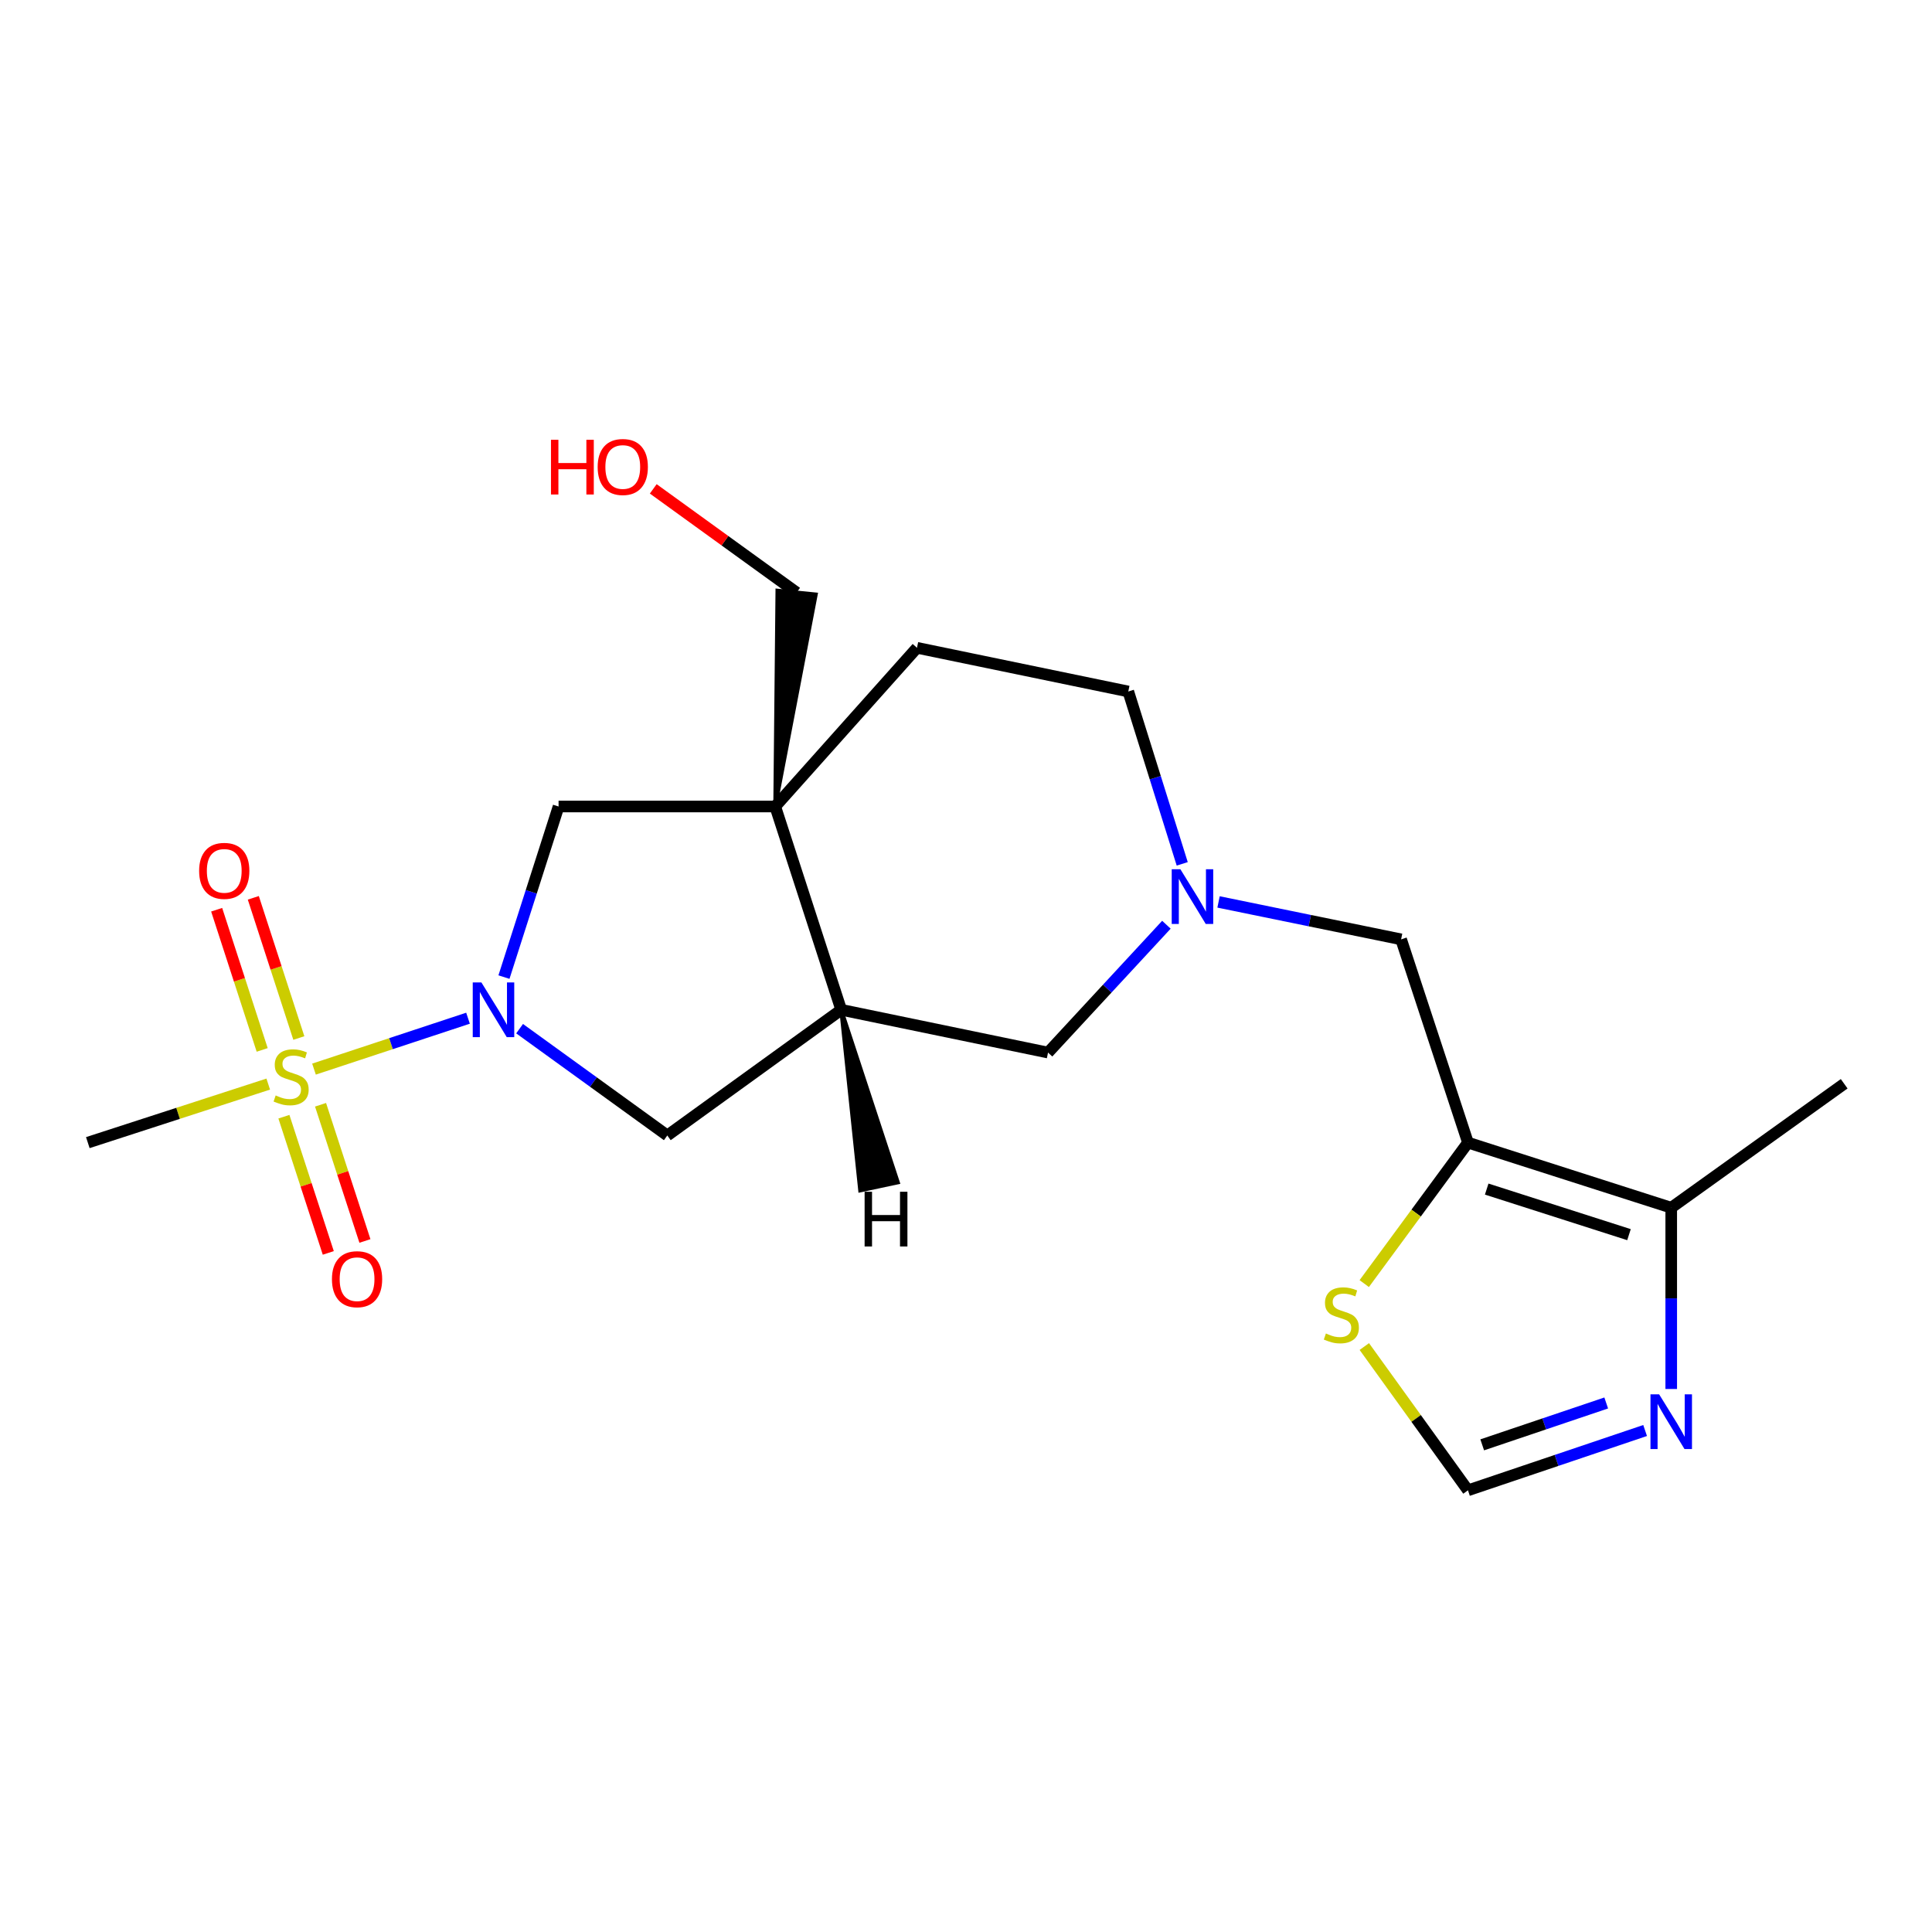 <?xml version='1.0' encoding='iso-8859-1'?>
<svg version='1.1' baseProfile='full'
              xmlns='http://www.w3.org/2000/svg'
                      xmlns:rdkit='http://www.rdkit.org/xml'
                      xmlns:xlink='http://www.w3.org/1999/xlink'
                  xml:space='preserve'
width='1000px' height='1000px' viewBox='0 0 1000 1000'>
<!-- END OF HEADER -->
<rect style='opacity:1.0;fill:#FFFFFF;stroke:none' width='1000' height='1000' x='0' y='0'> </rect>
<path class='bond-0' d='M 162.524,553.368 L 202.384,540.195' style='fill:none;fill-rule:evenodd;stroke:#CCCC00;stroke-width:6px;stroke-linecap:butt;stroke-linejoin:miter;stroke-opacity:1' />
<path class='bond-0' d='M 202.384,540.195 L 242.244,527.022' style='fill:none;fill-rule:evenodd;stroke:#0000FF;stroke-width:6px;stroke-linecap:butt;stroke-linejoin:miter;stroke-opacity:1' />
<path class='bond-13' d='M 154.677,537.278 L 142.895,500.995' style='fill:none;fill-rule:evenodd;stroke:#CCCC00;stroke-width:6px;stroke-linecap:butt;stroke-linejoin:miter;stroke-opacity:1' />
<path class='bond-13' d='M 142.895,500.995 L 131.114,464.712' style='fill:none;fill-rule:evenodd;stroke:#FF0000;stroke-width:6px;stroke-linecap:butt;stroke-linejoin:miter;stroke-opacity:1' />
<path class='bond-13' d='M 135.707,543.438 L 123.925,507.155' style='fill:none;fill-rule:evenodd;stroke:#CCCC00;stroke-width:6px;stroke-linecap:butt;stroke-linejoin:miter;stroke-opacity:1' />
<path class='bond-13' d='M 123.925,507.155 L 112.144,470.871' style='fill:none;fill-rule:evenodd;stroke:#FF0000;stroke-width:6px;stroke-linecap:butt;stroke-linejoin:miter;stroke-opacity:1' />
<path class='bond-14' d='M 146.95,578.004 L 158.435,613.253' style='fill:none;fill-rule:evenodd;stroke:#CCCC00;stroke-width:6px;stroke-linecap:butt;stroke-linejoin:miter;stroke-opacity:1' />
<path class='bond-14' d='M 158.435,613.253 L 169.92,648.503' style='fill:none;fill-rule:evenodd;stroke:#FF0000;stroke-width:6px;stroke-linecap:butt;stroke-linejoin:miter;stroke-opacity:1' />
<path class='bond-14' d='M 165.914,571.825 L 177.399,607.075' style='fill:none;fill-rule:evenodd;stroke:#CCCC00;stroke-width:6px;stroke-linecap:butt;stroke-linejoin:miter;stroke-opacity:1' />
<path class='bond-14' d='M 177.399,607.075 L 188.884,642.324' style='fill:none;fill-rule:evenodd;stroke:#FF0000;stroke-width:6px;stroke-linecap:butt;stroke-linejoin:miter;stroke-opacity:1' />
<path class='bond-17' d='M 138.841,561.123 L 92.147,576.271' style='fill:none;fill-rule:evenodd;stroke:#CCCC00;stroke-width:6px;stroke-linecap:butt;stroke-linejoin:miter;stroke-opacity:1' />
<path class='bond-17' d='M 92.147,576.271 L 45.455,591.419' style='fill:none;fill-rule:evenodd;stroke:#000000;stroke-width:6px;stroke-linecap:butt;stroke-linejoin:miter;stroke-opacity:1' />
<path class='bond-4' d='M 260.848,505.742 L 274.982,461.593' style='fill:none;fill-rule:evenodd;stroke:#0000FF;stroke-width:6px;stroke-linecap:butt;stroke-linejoin:miter;stroke-opacity:1' />
<path class='bond-4' d='M 274.982,461.593 L 289.115,417.444' style='fill:none;fill-rule:evenodd;stroke:#000000;stroke-width:6px;stroke-linecap:butt;stroke-linejoin:miter;stroke-opacity:1' />
<path class='bond-8' d='M 268.946,532.44 L 307.17,560.084' style='fill:none;fill-rule:evenodd;stroke:#0000FF;stroke-width:6px;stroke-linecap:butt;stroke-linejoin:miter;stroke-opacity:1' />
<path class='bond-8' d='M 307.17,560.084 L 345.393,587.729' style='fill:none;fill-rule:evenodd;stroke:#000000;stroke-width:6px;stroke-linecap:butt;stroke-linejoin:miter;stroke-opacity:1' />
<path class='bond-1' d='M 401.261,417.444 L 289.115,417.444' style='fill:none;fill-rule:evenodd;stroke:#000000;stroke-width:6px;stroke-linecap:butt;stroke-linejoin:miter;stroke-opacity:1' />
<path class='bond-15' d='M 401.261,417.444 L 474.626,335.304' style='fill:none;fill-rule:evenodd;stroke:#000000;stroke-width:6px;stroke-linecap:butt;stroke-linejoin:miter;stroke-opacity:1' />
<path class='bond-18' d='M 401.261,417.444 L 422.243,307.685 L 402.397,305.703 Z' style='fill:#000000;fill-rule:evenodd;fill-opacity:1;stroke:#000000;stroke-width:2px;stroke-linecap:butt;stroke-linejoin:miter;stroke-opacity:1;' />
<path class='bond-21' d='M 401.261,417.444 L 435.401,522.665' style='fill:none;fill-rule:evenodd;stroke:#000000;stroke-width:6px;stroke-linecap:butt;stroke-linejoin:miter;stroke-opacity:1' />
<path class='bond-2' d='M 759.816,591.419 L 725.212,486.21' style='fill:none;fill-rule:evenodd;stroke:#000000;stroke-width:6px;stroke-linecap:butt;stroke-linejoin:miter;stroke-opacity:1' />
<path class='bond-7' d='M 759.816,591.419 L 865.026,625.115' style='fill:none;fill-rule:evenodd;stroke:#000000;stroke-width:6px;stroke-linecap:butt;stroke-linejoin:miter;stroke-opacity:1' />
<path class='bond-7' d='M 769.514,615.468 L 843.161,639.055' style='fill:none;fill-rule:evenodd;stroke:#000000;stroke-width:6px;stroke-linecap:butt;stroke-linejoin:miter;stroke-opacity:1' />
<path class='bond-9' d='M 759.816,591.419 L 732.973,627.903' style='fill:none;fill-rule:evenodd;stroke:#000000;stroke-width:6px;stroke-linecap:butt;stroke-linejoin:miter;stroke-opacity:1' />
<path class='bond-9' d='M 732.973,627.903 L 706.13,664.386' style='fill:none;fill-rule:evenodd;stroke:#CCCC00;stroke-width:6px;stroke-linecap:butt;stroke-linejoin:miter;stroke-opacity:1' />
<path class='bond-3' d='M 435.401,522.665 L 345.393,587.729' style='fill:none;fill-rule:evenodd;stroke:#000000;stroke-width:6px;stroke-linecap:butt;stroke-linejoin:miter;stroke-opacity:1' />
<path class='bond-12' d='M 435.401,522.665 L 542.461,544.814' style='fill:none;fill-rule:evenodd;stroke:#000000;stroke-width:6px;stroke-linecap:butt;stroke-linejoin:miter;stroke-opacity:1' />
<path class='bond-24' d='M 435.401,522.665 L 445.225,616.171 L 464.728,611.995 Z' style='fill:#000000;fill-rule:evenodd;fill-opacity:1;stroke:#000000;stroke-width:2px;stroke-linecap:butt;stroke-linejoin:miter;stroke-opacity:1;' />
<path class='bond-5' d='M 603.73,478.641 L 573.095,511.728' style='fill:none;fill-rule:evenodd;stroke:#0000FF;stroke-width:6px;stroke-linecap:butt;stroke-linejoin:miter;stroke-opacity:1' />
<path class='bond-5' d='M 573.095,511.728 L 542.461,544.814' style='fill:none;fill-rule:evenodd;stroke:#000000;stroke-width:6px;stroke-linecap:butt;stroke-linejoin:miter;stroke-opacity:1' />
<path class='bond-11' d='M 630.717,466.837 L 677.964,476.523' style='fill:none;fill-rule:evenodd;stroke:#0000FF;stroke-width:6px;stroke-linecap:butt;stroke-linejoin:miter;stroke-opacity:1' />
<path class='bond-11' d='M 677.964,476.523 L 725.212,486.21' style='fill:none;fill-rule:evenodd;stroke:#000000;stroke-width:6px;stroke-linecap:butt;stroke-linejoin:miter;stroke-opacity:1' />
<path class='bond-22' d='M 611.919,447.13 L 597.96,402.525' style='fill:none;fill-rule:evenodd;stroke:#0000FF;stroke-width:6px;stroke-linecap:butt;stroke-linejoin:miter;stroke-opacity:1' />
<path class='bond-22' d='M 597.96,402.525 L 584.001,357.919' style='fill:none;fill-rule:evenodd;stroke:#000000;stroke-width:6px;stroke-linecap:butt;stroke-linejoin:miter;stroke-opacity:1' />
<path class='bond-6' d='M 865.026,718.936 L 865.026,672.026' style='fill:none;fill-rule:evenodd;stroke:#0000FF;stroke-width:6px;stroke-linecap:butt;stroke-linejoin:miter;stroke-opacity:1' />
<path class='bond-6' d='M 865.026,672.026 L 865.026,625.115' style='fill:none;fill-rule:evenodd;stroke:#000000;stroke-width:6px;stroke-linecap:butt;stroke-linejoin:miter;stroke-opacity:1' />
<path class='bond-23' d='M 851.51,740.429 L 805.663,755.909' style='fill:none;fill-rule:evenodd;stroke:#0000FF;stroke-width:6px;stroke-linecap:butt;stroke-linejoin:miter;stroke-opacity:1' />
<path class='bond-23' d='M 805.663,755.909 L 759.816,771.389' style='fill:none;fill-rule:evenodd;stroke:#000000;stroke-width:6px;stroke-linecap:butt;stroke-linejoin:miter;stroke-opacity:1' />
<path class='bond-23' d='M 831.375,726.176 L 799.282,737.012' style='fill:none;fill-rule:evenodd;stroke:#0000FF;stroke-width:6px;stroke-linecap:butt;stroke-linejoin:miter;stroke-opacity:1' />
<path class='bond-23' d='M 799.282,737.012 L 767.19,747.848' style='fill:none;fill-rule:evenodd;stroke:#000000;stroke-width:6px;stroke-linecap:butt;stroke-linejoin:miter;stroke-opacity:1' />
<path class='bond-20' d='M 865.026,625.115 L 954.545,560.959' style='fill:none;fill-rule:evenodd;stroke:#000000;stroke-width:6px;stroke-linecap:butt;stroke-linejoin:miter;stroke-opacity:1' />
<path class='bond-10' d='M 706.168,696.967 L 732.992,734.178' style='fill:none;fill-rule:evenodd;stroke:#CCCC00;stroke-width:6px;stroke-linecap:butt;stroke-linejoin:miter;stroke-opacity:1' />
<path class='bond-10' d='M 732.992,734.178 L 759.816,771.389' style='fill:none;fill-rule:evenodd;stroke:#000000;stroke-width:6px;stroke-linecap:butt;stroke-linejoin:miter;stroke-opacity:1' />
<path class='bond-16' d='M 474.626,335.304 L 584.001,357.919' style='fill:none;fill-rule:evenodd;stroke:#000000;stroke-width:6px;stroke-linecap:butt;stroke-linejoin:miter;stroke-opacity:1' />
<path class='bond-19' d='M 412.32,306.694 L 375.221,279.866' style='fill:none;fill-rule:evenodd;stroke:#000000;stroke-width:6px;stroke-linecap:butt;stroke-linejoin:miter;stroke-opacity:1' />
<path class='bond-19' d='M 375.221,279.866 L 338.122,253.037' style='fill:none;fill-rule:evenodd;stroke:#FF0000;stroke-width:6px;stroke-linecap:butt;stroke-linejoin:miter;stroke-opacity:1' />
<path  class='atom-0' d='M 142.686 567
Q 143.006 567.12, 144.326 567.68
Q 145.646 568.24, 147.086 568.6
Q 148.566 568.92, 150.006 568.92
Q 152.686 568.92, 154.246 567.64
Q 155.806 566.32, 155.806 564.04
Q 155.806 562.48, 155.006 561.52
Q 154.246 560.56, 153.046 560.04
Q 151.846 559.52, 149.846 558.92
Q 147.326 558.16, 145.806 557.44
Q 144.326 556.72, 143.246 555.2
Q 142.206 553.68, 142.206 551.12
Q 142.206 547.56, 144.606 545.36
Q 147.046 543.16, 151.846 543.16
Q 155.126 543.16, 158.846 544.72
L 157.926 547.8
Q 154.526 546.4, 151.966 546.4
Q 149.206 546.4, 147.686 547.56
Q 146.166 548.68, 146.206 550.64
Q 146.206 552.16, 146.966 553.08
Q 147.766 554, 148.886 554.52
Q 150.046 555.04, 151.966 555.64
Q 154.526 556.44, 156.046 557.24
Q 157.566 558.04, 158.646 559.68
Q 159.766 561.28, 159.766 564.04
Q 159.766 567.96, 157.126 570.08
Q 154.526 572.16, 150.166 572.16
Q 147.646 572.16, 145.726 571.6
Q 143.846 571.08, 141.606 570.16
L 142.686 567
' fill='#CCCC00'/>
<path  class='atom-1' d='M 249.171 508.505
L 258.451 523.505
Q 259.371 524.985, 260.851 527.665
Q 262.331 530.345, 262.411 530.505
L 262.411 508.505
L 266.171 508.505
L 266.171 536.825
L 262.291 536.825
L 252.331 520.425
Q 251.171 518.505, 249.931 516.305
Q 248.731 514.105, 248.371 513.425
L 248.371 536.825
L 244.691 536.825
L 244.691 508.505
L 249.171 508.505
' fill='#0000FF'/>
<path  class='atom-6' d='M 610.961 449.911
L 620.241 464.911
Q 621.161 466.391, 622.641 469.071
Q 624.121 471.751, 624.201 471.911
L 624.201 449.911
L 627.961 449.911
L 627.961 478.231
L 624.081 478.231
L 614.121 461.831
Q 612.961 459.911, 611.721 457.711
Q 610.521 455.511, 610.161 454.831
L 610.161 478.231
L 606.481 478.231
L 606.481 449.911
L 610.961 449.911
' fill='#0000FF'/>
<path  class='atom-7' d='M 858.766 721.705
L 868.046 736.705
Q 868.966 738.185, 870.446 740.865
Q 871.926 743.545, 872.006 743.705
L 872.006 721.705
L 875.766 721.705
L 875.766 750.025
L 871.886 750.025
L 861.926 733.625
Q 860.766 731.705, 859.526 729.505
Q 858.326 727.305, 857.966 726.625
L 857.966 750.025
L 854.286 750.025
L 854.286 721.705
L 858.766 721.705
' fill='#0000FF'/>
<path  class='atom-10' d='M 686.286 690.204
Q 686.606 690.324, 687.926 690.884
Q 689.246 691.444, 690.686 691.804
Q 692.166 692.124, 693.606 692.124
Q 696.286 692.124, 697.846 690.844
Q 699.406 689.524, 699.406 687.244
Q 699.406 685.684, 698.606 684.724
Q 697.846 683.764, 696.646 683.244
Q 695.446 682.724, 693.446 682.124
Q 690.926 681.364, 689.406 680.644
Q 687.926 679.924, 686.846 678.404
Q 685.806 676.884, 685.806 674.324
Q 685.806 670.764, 688.206 668.564
Q 690.646 666.364, 695.446 666.364
Q 698.726 666.364, 702.446 667.924
L 701.526 671.004
Q 698.126 669.604, 695.566 669.604
Q 692.806 669.604, 691.286 670.764
Q 689.766 671.884, 689.806 673.844
Q 689.806 675.364, 690.566 676.284
Q 691.366 677.204, 692.486 677.724
Q 693.646 678.244, 695.566 678.844
Q 698.126 679.644, 699.646 680.444
Q 701.166 681.244, 702.246 682.884
Q 703.366 684.484, 703.366 687.244
Q 703.366 691.164, 700.726 693.284
Q 698.126 695.364, 693.766 695.364
Q 691.246 695.364, 689.326 694.804
Q 687.446 694.284, 685.206 693.364
L 686.286 690.204
' fill='#CCCC00'/>
<path  class='atom-14' d='M 103.071 450.754
Q 103.071 443.954, 106.431 440.154
Q 109.791 436.354, 116.071 436.354
Q 122.351 436.354, 125.711 440.154
Q 129.071 443.954, 129.071 450.754
Q 129.071 457.634, 125.671 461.554
Q 122.271 465.434, 116.071 465.434
Q 109.831 465.434, 106.431 461.554
Q 103.071 457.674, 103.071 450.754
M 116.071 462.234
Q 120.391 462.234, 122.711 459.354
Q 125.071 456.434, 125.071 450.754
Q 125.071 445.194, 122.711 442.394
Q 120.391 439.554, 116.071 439.554
Q 111.751 439.554, 109.391 442.354
Q 107.071 445.154, 107.071 450.754
Q 107.071 456.474, 109.391 459.354
Q 111.751 462.234, 116.071 462.234
' fill='#FF0000'/>
<path  class='atom-15' d='M 171.814 662.104
Q 171.814 655.304, 175.174 651.504
Q 178.534 647.704, 184.814 647.704
Q 191.094 647.704, 194.454 651.504
Q 197.814 655.304, 197.814 662.104
Q 197.814 668.984, 194.414 672.904
Q 191.014 676.784, 184.814 676.784
Q 178.574 676.784, 175.174 672.904
Q 171.814 669.024, 171.814 662.104
M 184.814 673.584
Q 189.134 673.584, 191.454 670.704
Q 193.814 667.784, 193.814 662.104
Q 193.814 656.544, 191.454 653.744
Q 189.134 650.904, 184.814 650.904
Q 180.494 650.904, 178.134 653.704
Q 175.814 656.504, 175.814 662.104
Q 175.814 667.824, 178.134 670.704
Q 180.494 673.584, 184.814 673.584
' fill='#FF0000'/>
<path  class='atom-20' d='M 285.186 227.629
L 289.026 227.629
L 289.026 239.669
L 303.506 239.669
L 303.506 227.629
L 307.346 227.629
L 307.346 255.949
L 303.506 255.949
L 303.506 242.869
L 289.026 242.869
L 289.026 255.949
L 285.186 255.949
L 285.186 227.629
' fill='#FF0000'/>
<path  class='atom-20' d='M 309.346 241.709
Q 309.346 234.909, 312.706 231.109
Q 316.066 227.309, 322.346 227.309
Q 328.626 227.309, 331.986 231.109
Q 335.346 234.909, 335.346 241.709
Q 335.346 248.589, 331.946 252.509
Q 328.546 256.389, 322.346 256.389
Q 316.106 256.389, 312.706 252.509
Q 309.346 248.629, 309.346 241.709
M 322.346 253.189
Q 326.666 253.189, 328.986 250.309
Q 331.346 247.389, 331.346 241.709
Q 331.346 236.149, 328.986 233.349
Q 326.666 230.509, 322.346 230.509
Q 318.026 230.509, 315.666 233.309
Q 313.346 236.109, 313.346 241.709
Q 313.346 247.429, 315.666 250.309
Q 318.026 253.189, 322.346 253.189
' fill='#FF0000'/>
<path  class='atom-22' d='M 447.522 616.853
L 451.362 616.853
L 451.362 628.893
L 465.842 628.893
L 465.842 616.853
L 469.682 616.853
L 469.682 645.173
L 465.842 645.173
L 465.842 632.093
L 451.362 632.093
L 451.362 645.173
L 447.522 645.173
L 447.522 616.853
' fill='#000000'/>
</svg>
